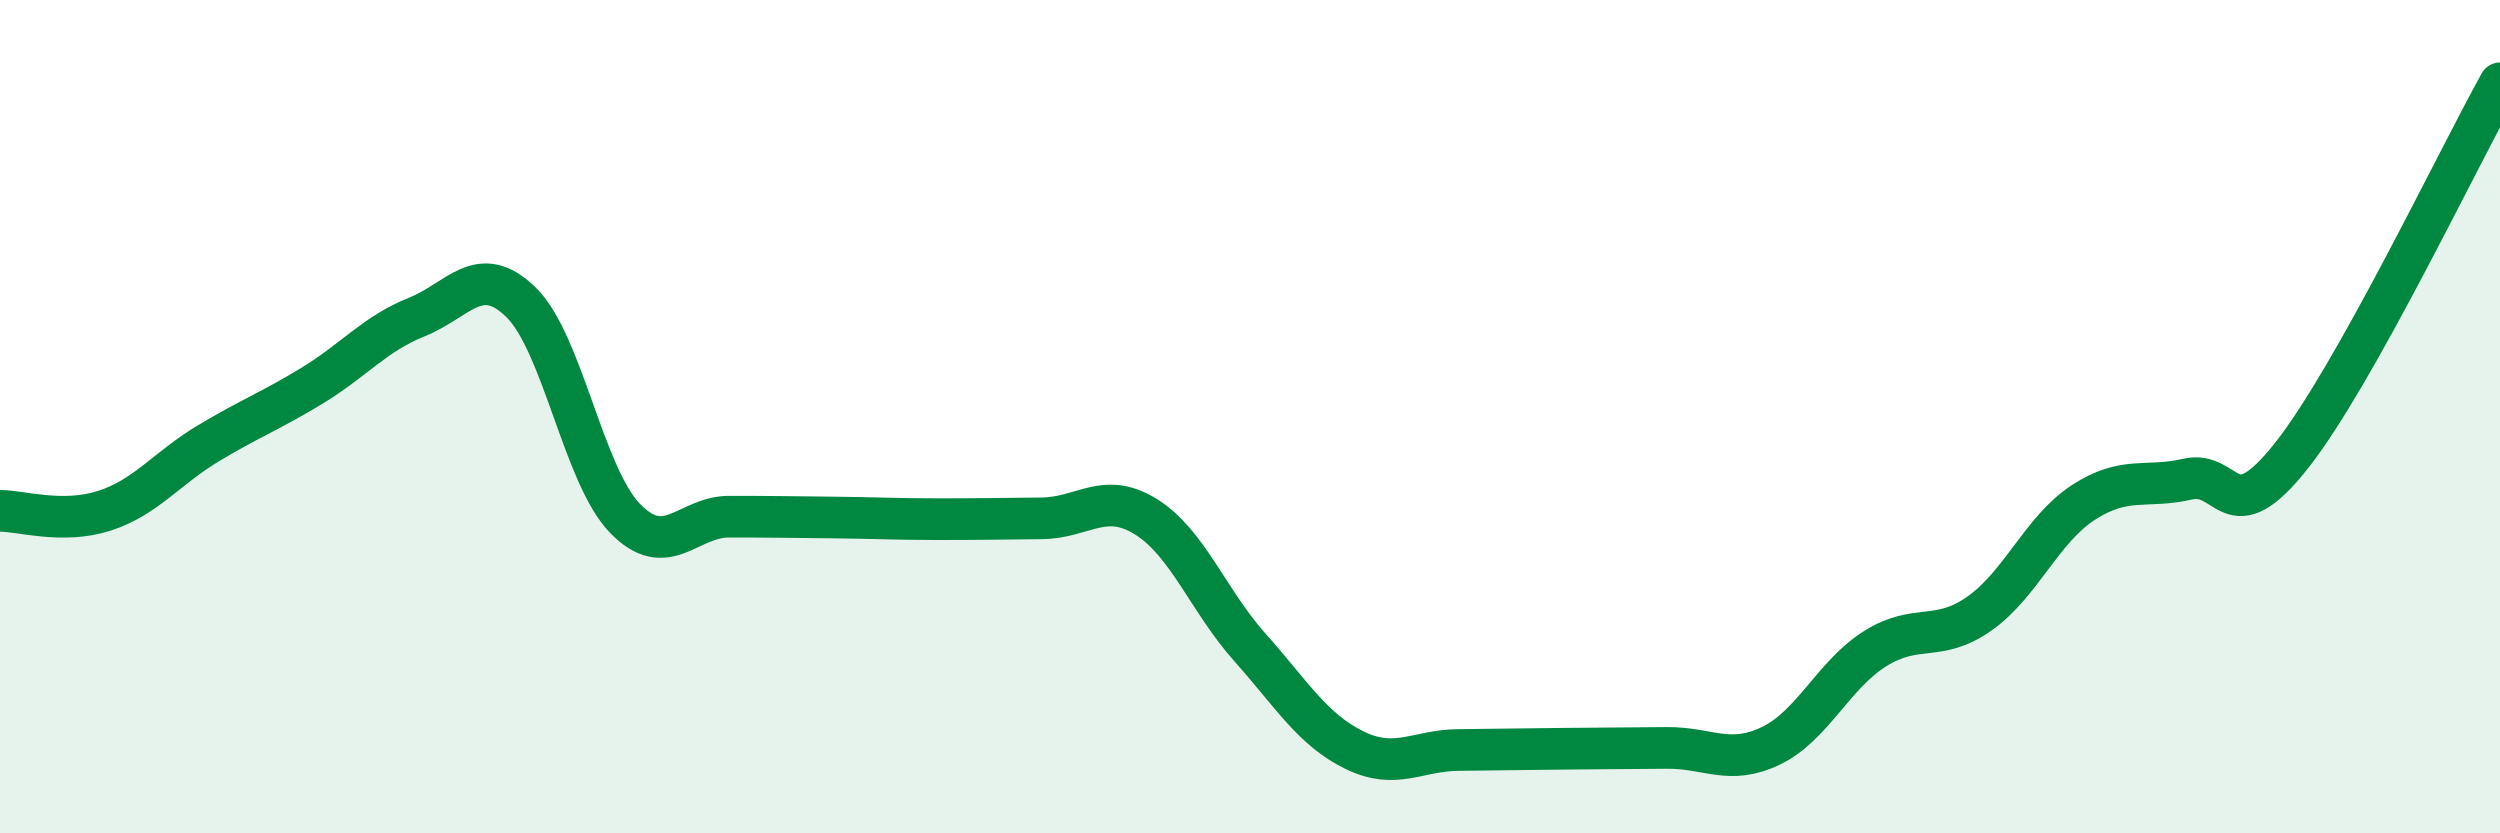 
    <svg width="60" height="20" viewBox="0 0 60 20" xmlns="http://www.w3.org/2000/svg">
      <path
        d="M 0,12.26 C 0.5,12.26 1.5,12.58 2.5,12.26 C 3.5,11.94 4,11.24 5,10.64 C 6,10.04 6.5,9.86 7.5,9.25 C 8.5,8.64 9,8.01 10,7.61 C 11,7.21 11.5,6.28 12.5,7.25 C 13.5,8.22 14,11.41 15,12.44 C 16,13.47 16.5,12.4 17.5,12.4 C 18.5,12.4 19,12.41 20,12.42 C 21,12.43 21.5,12.46 22.5,12.46 C 23.5,12.46 24,12.45 25,12.44 C 26,12.43 26.5,11.78 27.5,12.4 C 28.5,13.02 29,14.42 30,15.54 C 31,16.66 31.5,17.51 32.5,18 C 33.5,18.49 34,18.01 35,18 C 36,17.99 36.5,17.98 37.5,17.97 C 38.5,17.96 39,17.96 40,17.95 C 41,17.94 41.5,18.38 42.5,17.9 C 43.5,17.42 44,16.2 45,15.57 C 46,14.94 46.5,15.43 47.5,14.73 C 48.5,14.03 49,12.71 50,12.06 C 51,11.41 51.5,11.73 52.5,11.5 C 53.5,11.27 53.5,12.83 55,10.93 C 56.5,9.03 59,3.79 60,2L60 20L0 20Z"
        fill="#008740"
        opacity="0.1"
        stroke-linecap="round"
        stroke-linejoin="round"
      />
      <path
        d="M 0,12.26 C 0.5,12.26 1.5,12.58 2.5,12.26 C 3.5,11.94 4,11.24 5,10.64 C 6,10.04 6.5,9.86 7.5,9.25 C 8.5,8.64 9,8.01 10,7.61 C 11,7.21 11.5,6.28 12.5,7.25 C 13.5,8.22 14,11.41 15,12.44 C 16,13.47 16.5,12.4 17.5,12.4 C 18.5,12.4 19,12.41 20,12.42 C 21,12.43 21.5,12.46 22.5,12.46 C 23.5,12.46 24,12.45 25,12.44 C 26,12.43 26.5,11.78 27.5,12.4 C 28.5,13.02 29,14.42 30,15.54 C 31,16.66 31.5,17.51 32.5,18 C 33.5,18.49 34,18.01 35,18 C 36,17.99 36.5,17.98 37.5,17.97 C 38.5,17.96 39,17.96 40,17.95 C 41,17.94 41.5,18.38 42.5,17.9 C 43.5,17.42 44,16.2 45,15.57 C 46,14.94 46.5,15.43 47.5,14.73 C 48.5,14.03 49,12.71 50,12.06 C 51,11.41 51.5,11.73 52.5,11.5 C 53.5,11.27 53.5,12.83 55,10.93 C 56.5,9.03 59,3.79 60,2"
        stroke="#008740"
        stroke-width="1"
        fill="none"
        stroke-linecap="round"
        stroke-linejoin="round"
      />
    </svg>
  